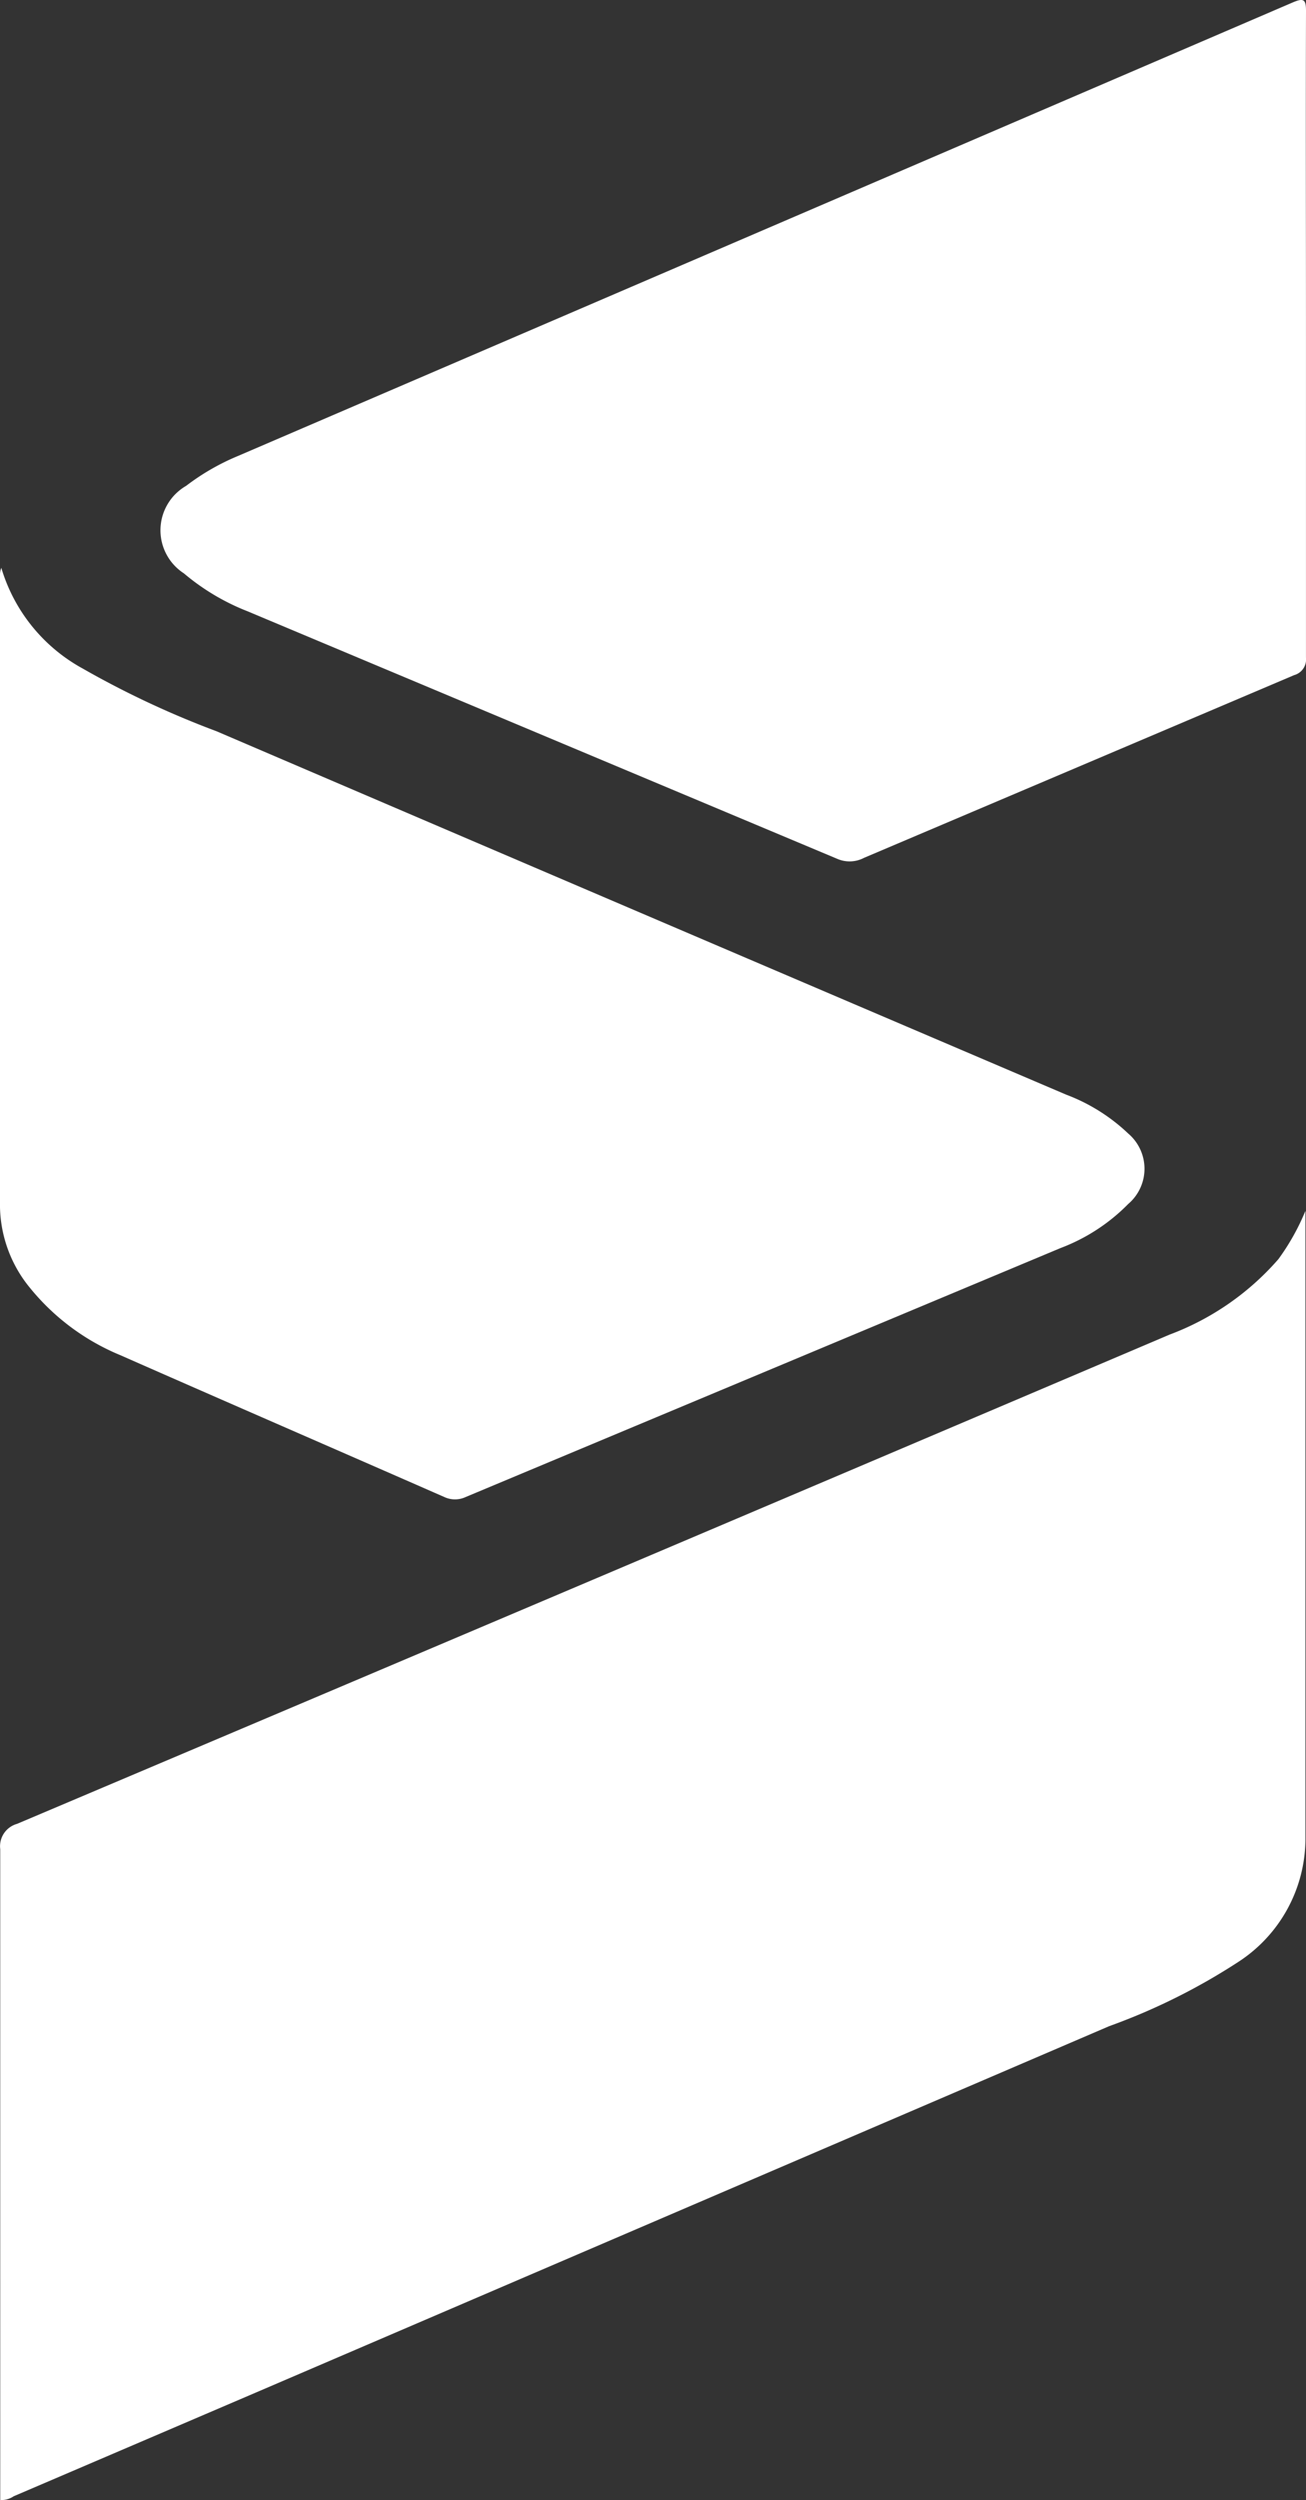 <svg id="Group_10538" data-name="Group 10538" xmlns="http://www.w3.org/2000/svg" width="38.827" height="74.317" viewBox="0 0 38.827 74.317">
  <rect x="0" y="0" width="38.827" height="74.317" fill="#333333" stroke="none"/>
  <path id="Path_80" data-name="Path 80" d="M38.815,64.05V82.757a4.375,4.375,0,0,1-1.988,3.605,18.511,18.511,0,0,1-3.847,1.915L7.6,99.173.412,102.251a.651.651,0,0,1-.4.112V83.016a.691.691,0,0,1,.5-.753q17.125-7.25,34.255-14.54a8.011,8.011,0,0,0,3.244-2.246,6.84,6.84,0,0,0,.8-1.426Z" transform="translate(-0.005 -28.047)" fill="#fff"/>
  <path id="Path_81" data-name="Path 81" d="M42.6,9.943v9.547a.483.483,0,0,1-.352.522q-6.382,2.713-12.786,5.431a.922.922,0,0,1-.787.034L11.121,18.109A6.72,6.72,0,0,1,9.24,16.986a1.525,1.525,0,0,1,.067-2.6,6.891,6.891,0,0,1,1.552-.893L42.21.014c.329-.14.391-.084.391.258C42.59,3.519,42.6,6.714,42.6,9.943Z" transform="translate(-3.774 0.057)" fill="#fff"/>
  <path id="Path_82" data-name="Path 82" d="M.039,30a5.049,5.049,0,0,0,2.4,2.982,27.346,27.346,0,0,0,4,1.876q12.619,5.408,25.254,10.8a5.473,5.473,0,0,1,1.848,1.157,1.375,1.375,0,0,1,0,2.095,5.58,5.58,0,0,1-2.01,1.309l-17.683,7.4a.755.755,0,0,1-.642,0C9.994,56.21,6.773,54.812,3.568,53.4A6.8,6.8,0,0,1,.9,51.414a3.894,3.894,0,0,1-.9-2.4V30.18A.551.551,0,0,1,.039,30Z" transform="translate(0 -13.12)" fill="#fff"/>
</svg>
